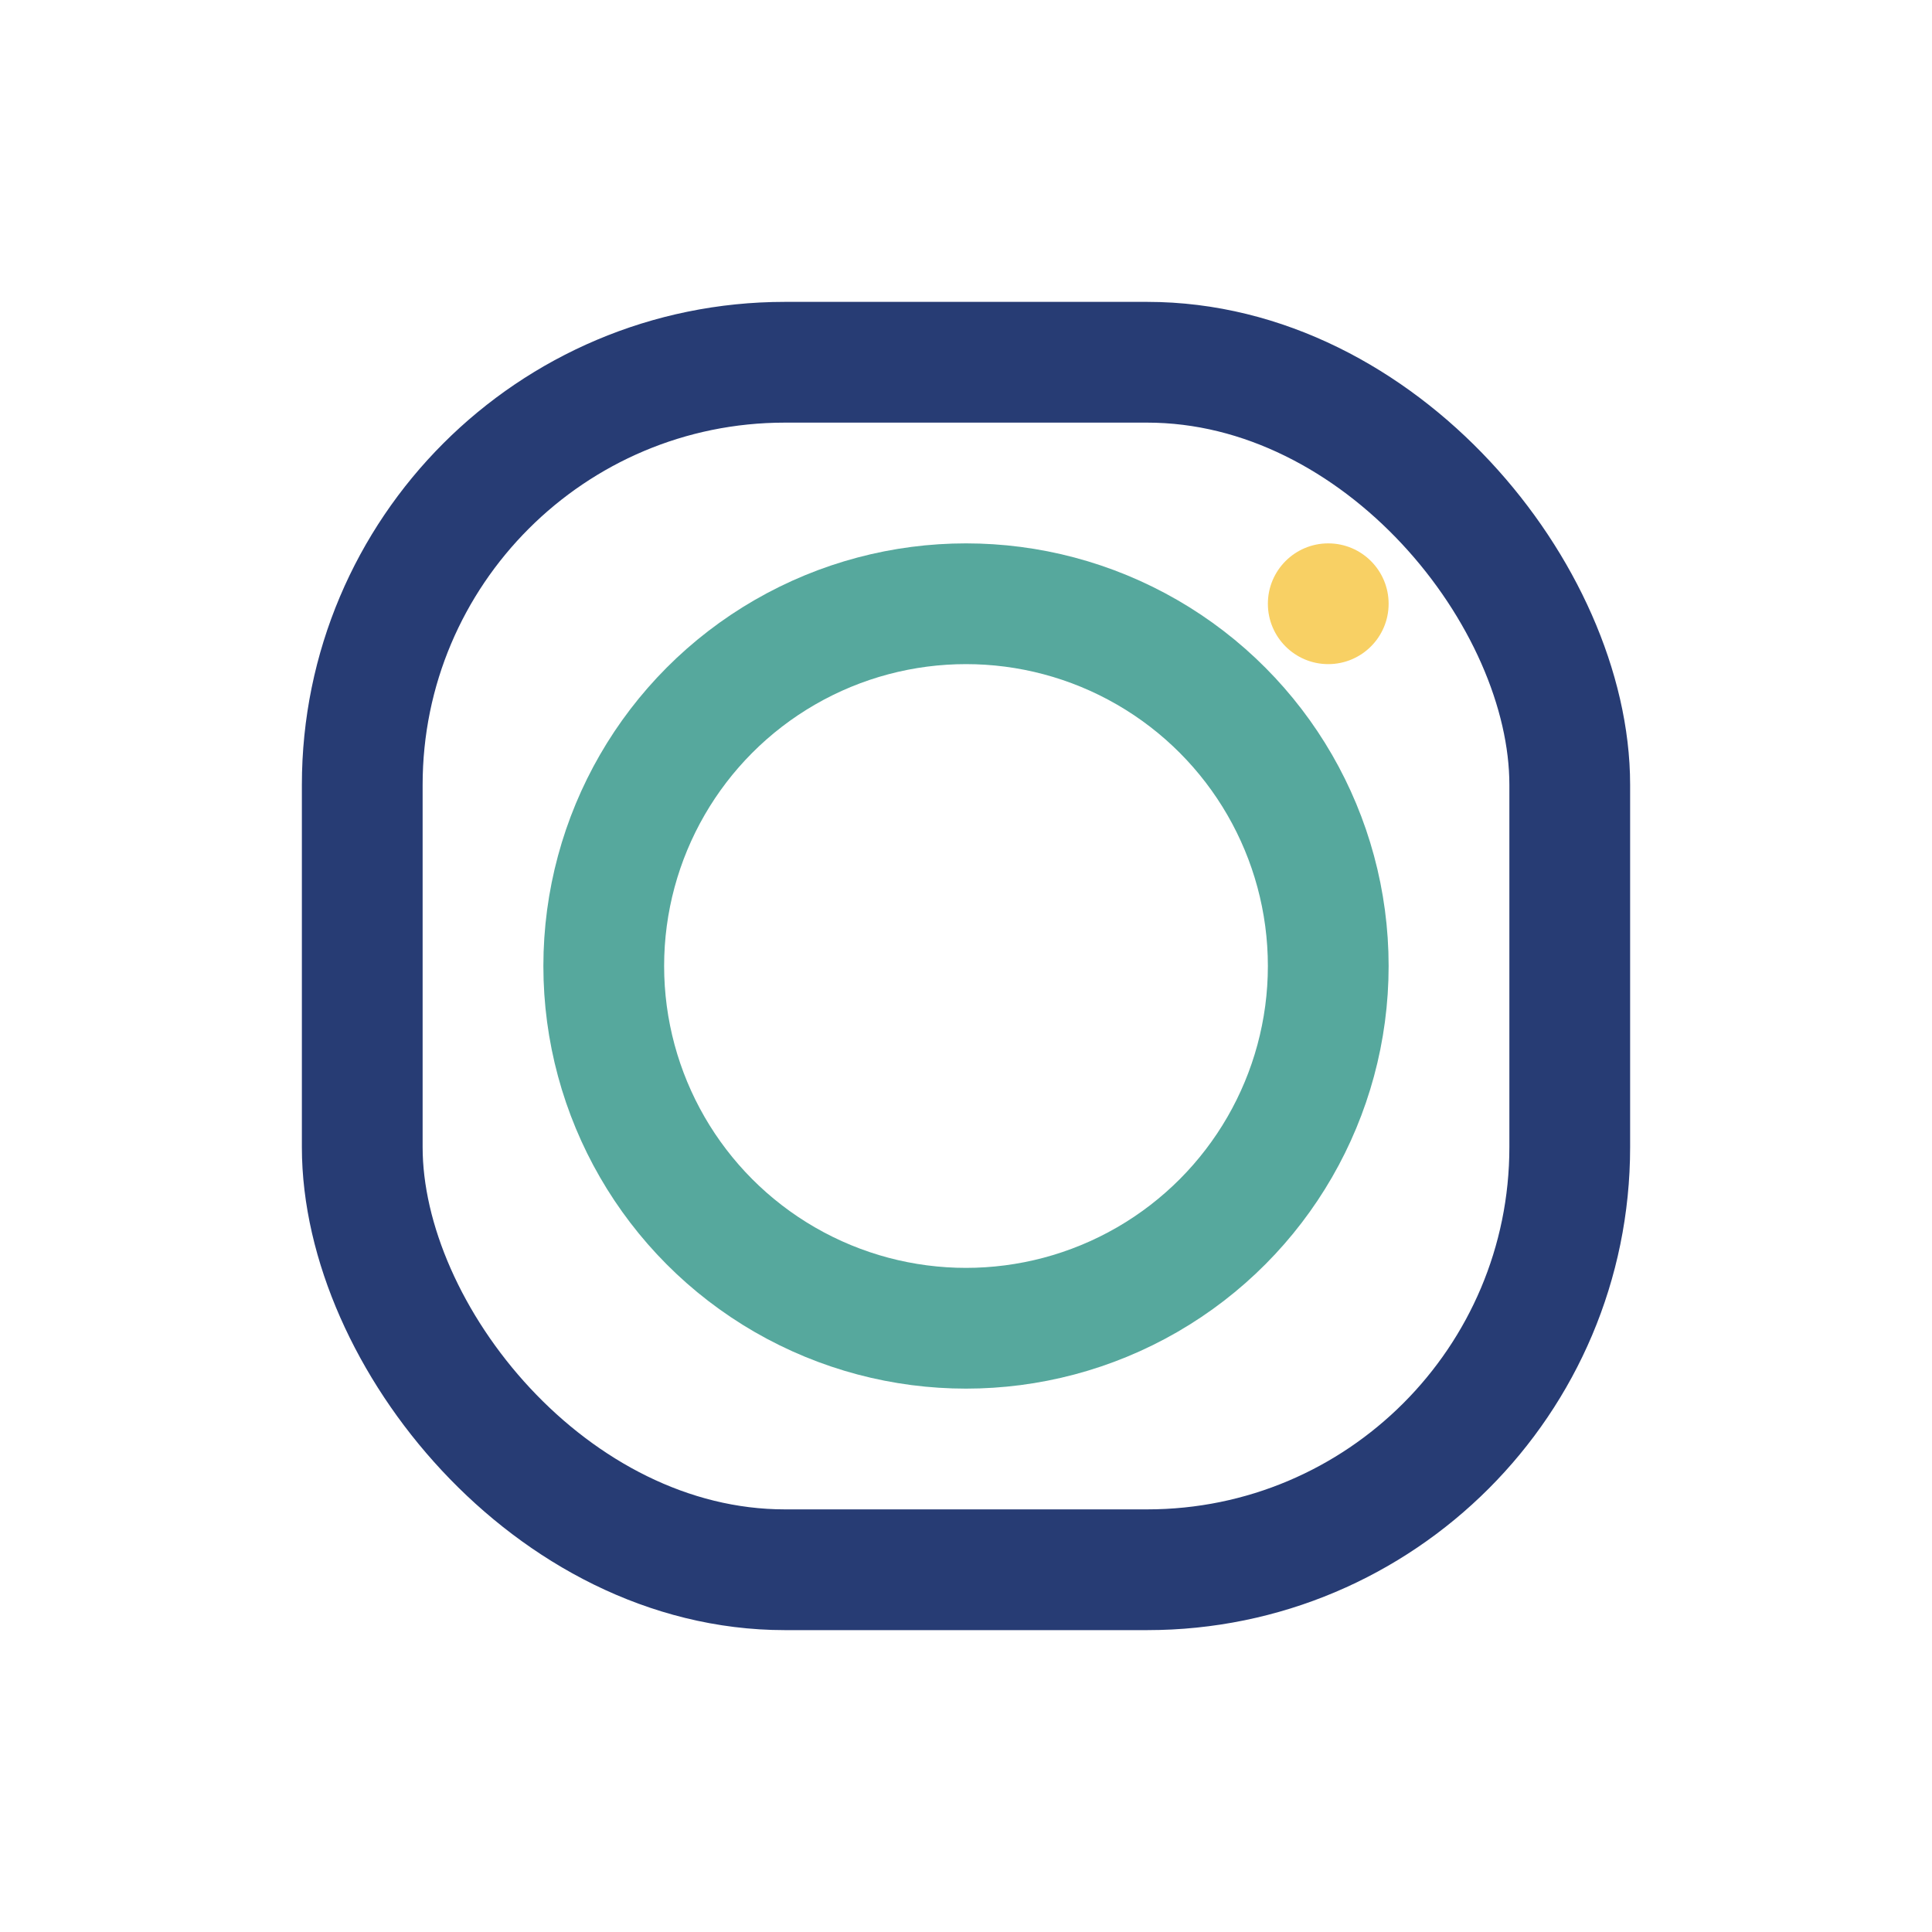 <?xml version="1.0" encoding="UTF-8"?>
<svg xmlns="http://www.w3.org/2000/svg" width="32" height="32" viewBox="0 0 32 32"><rect x="6" y="6" width="20" height="20" rx="7" fill="none" stroke="#273C74" stroke-width="2"/><circle cx="16" cy="16" r="6" fill="none" stroke="#56A89D" stroke-width="2"/><circle cx="22" cy="10" r="1" fill="#F8D064"/></svg>